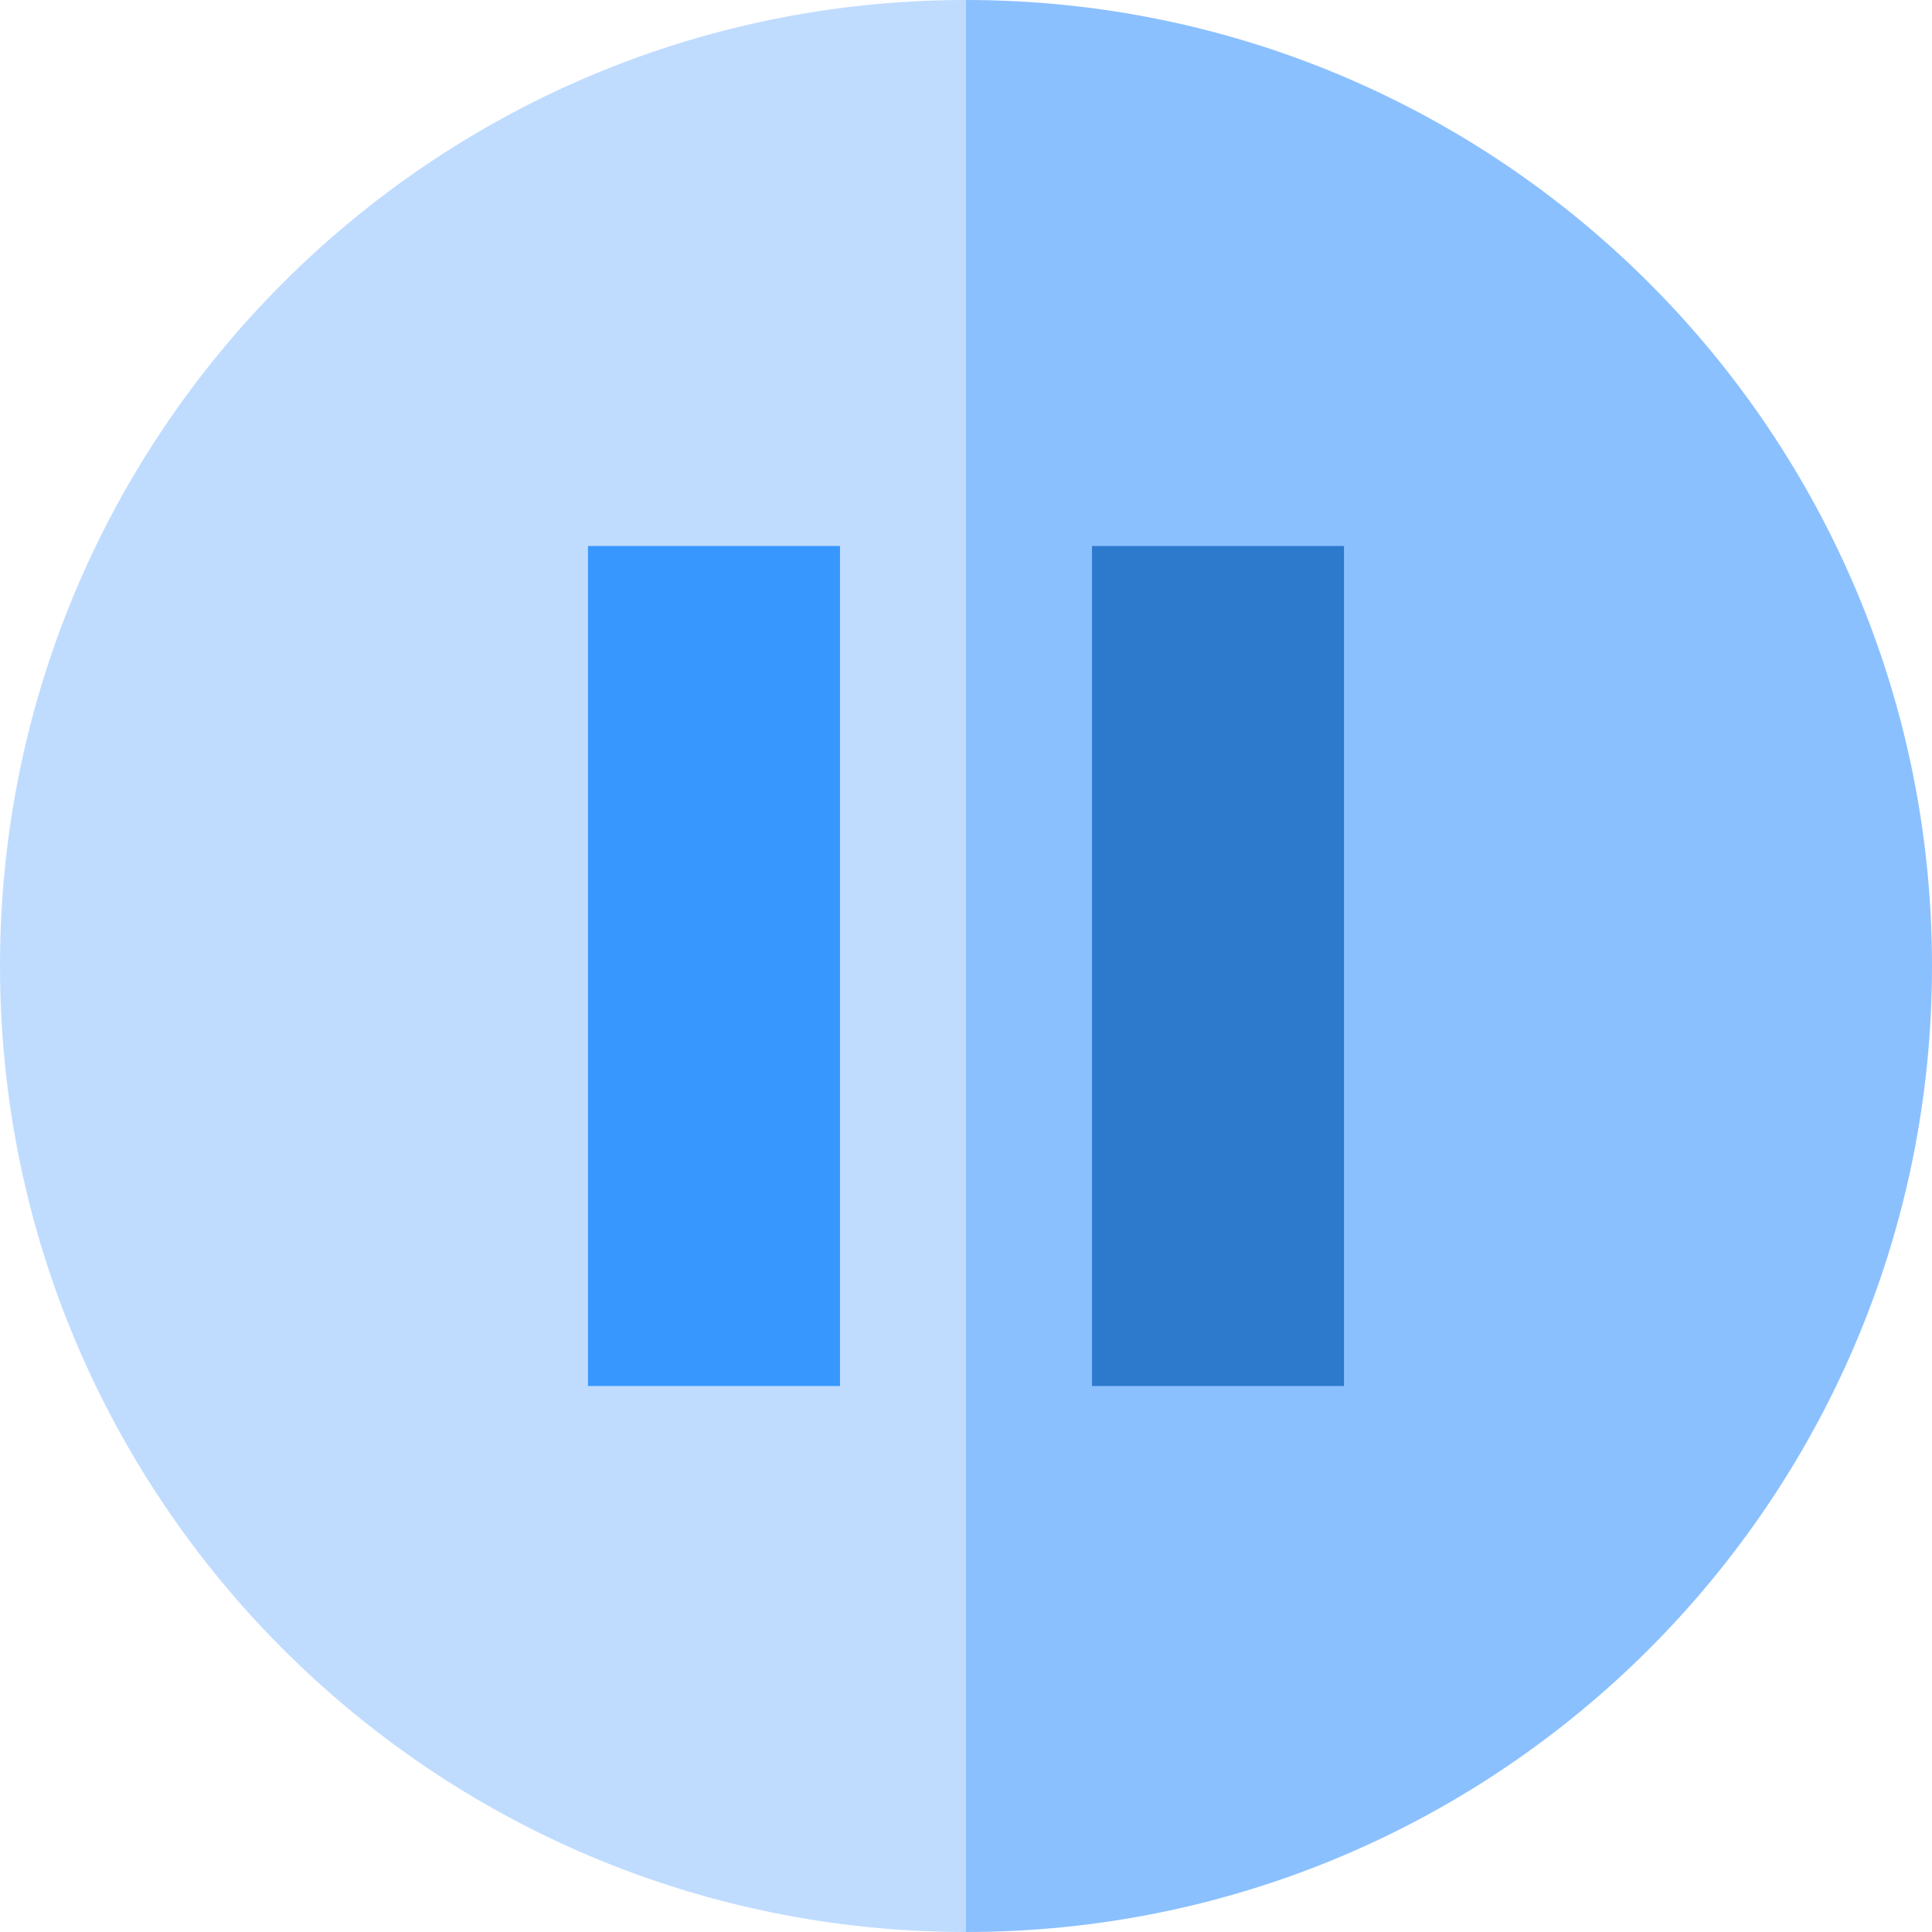 <svg xmlns="http://www.w3.org/2000/svg" viewBox="0 0 512 512"><path d="M0 256c0 141.384 114.615 256 256 256l22.261-256L256 0C114.615 0 0 114.615 0 256z" fill="#bfdcff"/><path d="M256 0v512c141.384 0 256-114.616 256-256S397.384 0 256 0z" fill="#8bc0ff"/><path fill="#3897ff" d="M155.826 144.696h66.783v222.609h-66.783z"/><path fill="#2d79cc" d="M289.391 144.696h66.783v222.609h-66.783z"/></svg>